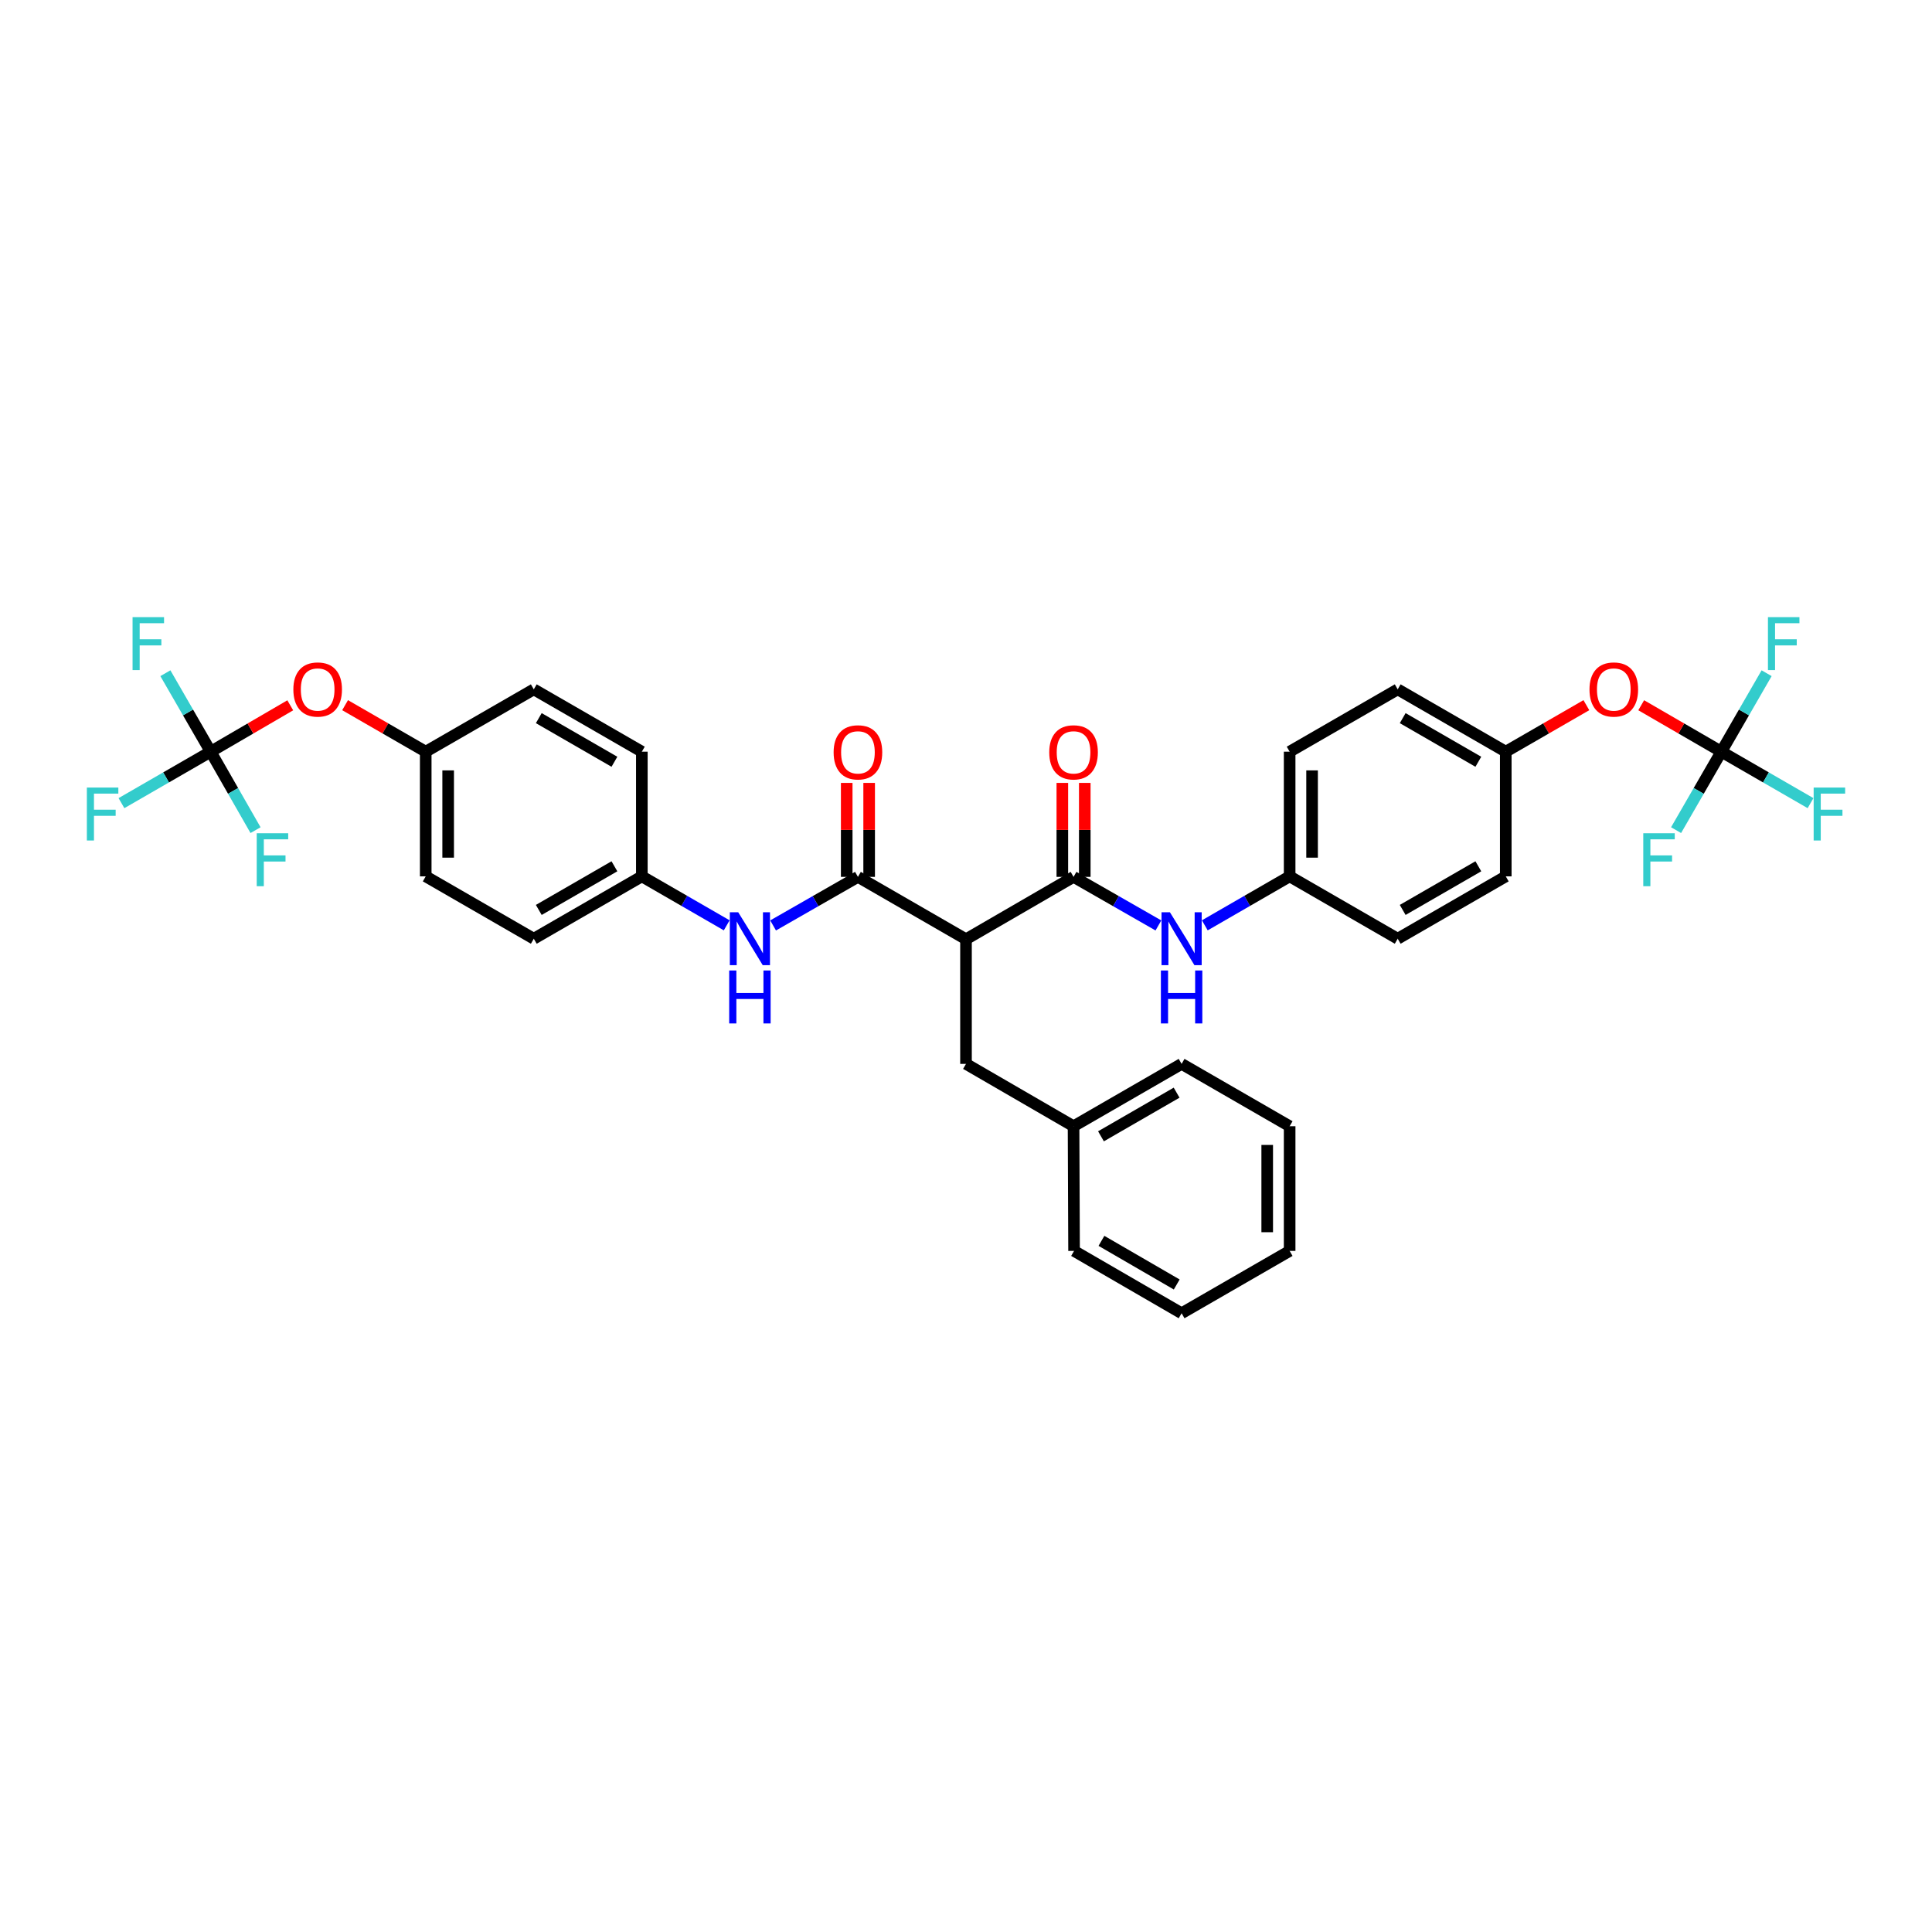 <?xml version='1.0' encoding='iso-8859-1'?>
<svg version='1.1' baseProfile='full'
              xmlns='http://www.w3.org/2000/svg'
                      xmlns:rdkit='http://www.rdkit.org/xml'
                      xmlns:xlink='http://www.w3.org/1999/xlink'
                  xml:space='preserve'
width='1000px' height='1000px' viewBox='0 0 1000 1000'>
<!-- END OF HEADER -->
<rect style='opacity:1.0;fill:#FFFFFF;stroke:none' width='1000' height='1000' x='0' y='0'> </rect>
<path class='bond-0' d='M 500,486.145 L 444.066,453.868' style='fill:none;fill-rule:evenodd;stroke:#000000;stroke-width:6px;stroke-linecap:butt;stroke-linejoin:miter;stroke-opacity:1' />
<path class='bond-1' d='M 500,486.145 L 555.67,453.868' style='fill:none;fill-rule:evenodd;stroke:#000000;stroke-width:6px;stroke-linecap:butt;stroke-linejoin:miter;stroke-opacity:1' />
<path class='bond-6' d='M 500,486.145 L 500,550.666' style='fill:none;fill-rule:evenodd;stroke:#000000;stroke-width:6px;stroke-linecap:butt;stroke-linejoin:miter;stroke-opacity:1' />
<path class='bond-5' d='M 444.066,453.868 L 422.11,466.438' style='fill:none;fill-rule:evenodd;stroke:#000000;stroke-width:6px;stroke-linecap:butt;stroke-linejoin:miter;stroke-opacity:1' />
<path class='bond-5' d='M 422.11,466.438 L 400.155,479.008' style='fill:none;fill-rule:evenodd;stroke:#0000FF;stroke-width:6px;stroke-linecap:butt;stroke-linejoin:miter;stroke-opacity:1' />
<path class='bond-7' d='M 449.872,453.868 L 449.872,429.549' style='fill:none;fill-rule:evenodd;stroke:#000000;stroke-width:6px;stroke-linecap:butt;stroke-linejoin:miter;stroke-opacity:1' />
<path class='bond-7' d='M 449.872,429.549 L 449.872,405.231' style='fill:none;fill-rule:evenodd;stroke:#FF0000;stroke-width:6px;stroke-linecap:butt;stroke-linejoin:miter;stroke-opacity:1' />
<path class='bond-7' d='M 438.259,453.868 L 438.259,429.549' style='fill:none;fill-rule:evenodd;stroke:#000000;stroke-width:6px;stroke-linecap:butt;stroke-linejoin:miter;stroke-opacity:1' />
<path class='bond-7' d='M 438.259,429.549 L 438.259,405.231' style='fill:none;fill-rule:evenodd;stroke:#FF0000;stroke-width:6px;stroke-linecap:butt;stroke-linejoin:miter;stroke-opacity:1' />
<path class='bond-4' d='M 555.67,453.868 L 577.631,466.439' style='fill:none;fill-rule:evenodd;stroke:#000000;stroke-width:6px;stroke-linecap:butt;stroke-linejoin:miter;stroke-opacity:1' />
<path class='bond-4' d='M 577.631,466.439 L 599.593,479.009' style='fill:none;fill-rule:evenodd;stroke:#0000FF;stroke-width:6px;stroke-linecap:butt;stroke-linejoin:miter;stroke-opacity:1' />
<path class='bond-8' d='M 561.476,453.868 L 561.476,429.549' style='fill:none;fill-rule:evenodd;stroke:#000000;stroke-width:6px;stroke-linecap:butt;stroke-linejoin:miter;stroke-opacity:1' />
<path class='bond-8' d='M 561.476,429.549 L 561.476,405.231' style='fill:none;fill-rule:evenodd;stroke:#FF0000;stroke-width:6px;stroke-linecap:butt;stroke-linejoin:miter;stroke-opacity:1' />
<path class='bond-8' d='M 549.863,453.868 L 549.863,429.549' style='fill:none;fill-rule:evenodd;stroke:#000000;stroke-width:6px;stroke-linecap:butt;stroke-linejoin:miter;stroke-opacity:1' />
<path class='bond-8' d='M 549.863,429.549 L 549.863,405.231' style='fill:none;fill-rule:evenodd;stroke:#FF0000;stroke-width:6px;stroke-linecap:butt;stroke-linejoin:miter;stroke-opacity:1' />
<path class='bond-2' d='M 890.965,389.07 L 870.225,377.049' style='fill:none;fill-rule:evenodd;stroke:#000000;stroke-width:6px;stroke-linecap:butt;stroke-linejoin:miter;stroke-opacity:1' />
<path class='bond-2' d='M 870.225,377.049 L 849.485,365.029' style='fill:none;fill-rule:evenodd;stroke:#FF0000;stroke-width:6px;stroke-linecap:butt;stroke-linejoin:miter;stroke-opacity:1' />
<path class='bond-13' d='M 890.965,389.07 L 914.048,402.388' style='fill:none;fill-rule:evenodd;stroke:#000000;stroke-width:6px;stroke-linecap:butt;stroke-linejoin:miter;stroke-opacity:1' />
<path class='bond-13' d='M 914.048,402.388 L 937.131,415.707' style='fill:none;fill-rule:evenodd;stroke:#33CCCC;stroke-width:6px;stroke-linecap:butt;stroke-linejoin:miter;stroke-opacity:1' />
<path class='bond-14' d='M 890.965,389.07 L 902.682,368.761' style='fill:none;fill-rule:evenodd;stroke:#000000;stroke-width:6px;stroke-linecap:butt;stroke-linejoin:miter;stroke-opacity:1' />
<path class='bond-14' d='M 902.682,368.761 L 914.398,348.453' style='fill:none;fill-rule:evenodd;stroke:#33CCCC;stroke-width:6px;stroke-linecap:butt;stroke-linejoin:miter;stroke-opacity:1' />
<path class='bond-15' d='M 890.965,389.07 L 879.251,409.375' style='fill:none;fill-rule:evenodd;stroke:#000000;stroke-width:6px;stroke-linecap:butt;stroke-linejoin:miter;stroke-opacity:1' />
<path class='bond-15' d='M 879.251,409.375 L 867.538,429.68' style='fill:none;fill-rule:evenodd;stroke:#33CCCC;stroke-width:6px;stroke-linecap:butt;stroke-linejoin:miter;stroke-opacity:1' />
<path class='bond-3' d='M 109.035,389.07 L 129.636,377.069' style='fill:none;fill-rule:evenodd;stroke:#000000;stroke-width:6px;stroke-linecap:butt;stroke-linejoin:miter;stroke-opacity:1' />
<path class='bond-3' d='M 129.636,377.069 L 150.238,365.068' style='fill:none;fill-rule:evenodd;stroke:#FF0000;stroke-width:6px;stroke-linecap:butt;stroke-linejoin:miter;stroke-opacity:1' />
<path class='bond-16' d='M 109.035,389.07 L 120.651,409.377' style='fill:none;fill-rule:evenodd;stroke:#000000;stroke-width:6px;stroke-linecap:butt;stroke-linejoin:miter;stroke-opacity:1' />
<path class='bond-16' d='M 120.651,409.377 L 132.268,429.684' style='fill:none;fill-rule:evenodd;stroke:#33CCCC;stroke-width:6px;stroke-linecap:butt;stroke-linejoin:miter;stroke-opacity:1' />
<path class='bond-17' d='M 109.035,389.07 L 85.952,402.388' style='fill:none;fill-rule:evenodd;stroke:#000000;stroke-width:6px;stroke-linecap:butt;stroke-linejoin:miter;stroke-opacity:1' />
<path class='bond-17' d='M 85.952,402.388 L 62.869,415.707' style='fill:none;fill-rule:evenodd;stroke:#33CCCC;stroke-width:6px;stroke-linecap:butt;stroke-linejoin:miter;stroke-opacity:1' />
<path class='bond-18' d='M 109.035,389.07 L 97.318,368.761' style='fill:none;fill-rule:evenodd;stroke:#000000;stroke-width:6px;stroke-linecap:butt;stroke-linejoin:miter;stroke-opacity:1' />
<path class='bond-18' d='M 97.318,368.761 L 85.602,348.453' style='fill:none;fill-rule:evenodd;stroke:#33CCCC;stroke-width:6px;stroke-linecap:butt;stroke-linejoin:miter;stroke-opacity:1' />
<path class='bond-11' d='M 623.605,478.95 L 645.562,466.277' style='fill:none;fill-rule:evenodd;stroke:#0000FF;stroke-width:6px;stroke-linecap:butt;stroke-linejoin:miter;stroke-opacity:1' />
<path class='bond-11' d='M 645.562,466.277 L 667.519,453.604' style='fill:none;fill-rule:evenodd;stroke:#000000;stroke-width:6px;stroke-linecap:butt;stroke-linejoin:miter;stroke-opacity:1' />
<path class='bond-12' d='M 376.143,478.951 L 354.18,466.277' style='fill:none;fill-rule:evenodd;stroke:#0000FF;stroke-width:6px;stroke-linecap:butt;stroke-linejoin:miter;stroke-opacity:1' />
<path class='bond-12' d='M 354.18,466.277 L 332.217,453.604' style='fill:none;fill-rule:evenodd;stroke:#000000;stroke-width:6px;stroke-linecap:butt;stroke-linejoin:miter;stroke-opacity:1' />
<path class='bond-21' d='M 500,550.666 L 555.67,582.936' style='fill:none;fill-rule:evenodd;stroke:#000000;stroke-width:6px;stroke-linecap:butt;stroke-linejoin:miter;stroke-opacity:1' />
<path class='bond-9' d='M 178.615,364.993 L 199.485,377.031' style='fill:none;fill-rule:evenodd;stroke:#FF0000;stroke-width:6px;stroke-linecap:butt;stroke-linejoin:miter;stroke-opacity:1' />
<path class='bond-9' d='M 199.485,377.031 L 220.355,389.07' style='fill:none;fill-rule:evenodd;stroke:#000000;stroke-width:6px;stroke-linecap:butt;stroke-linejoin:miter;stroke-opacity:1' />
<path class='bond-10' d='M 821.101,364.996 L 800.241,377.033' style='fill:none;fill-rule:evenodd;stroke:#FF0000;stroke-width:6px;stroke-linecap:butt;stroke-linejoin:miter;stroke-opacity:1' />
<path class='bond-10' d='M 800.241,377.033 L 779.381,389.07' style='fill:none;fill-rule:evenodd;stroke:#000000;stroke-width:6px;stroke-linecap:butt;stroke-linejoin:miter;stroke-opacity:1' />
<path class='bond-22' d='M 667.519,453.604 L 723.447,485.88' style='fill:none;fill-rule:evenodd;stroke:#000000;stroke-width:6px;stroke-linecap:butt;stroke-linejoin:miter;stroke-opacity:1' />
<path class='bond-23' d='M 667.519,453.604 L 667.519,389.07' style='fill:none;fill-rule:evenodd;stroke:#000000;stroke-width:6px;stroke-linecap:butt;stroke-linejoin:miter;stroke-opacity:1' />
<path class='bond-23' d='M 679.131,443.923 L 679.131,398.75' style='fill:none;fill-rule:evenodd;stroke:#000000;stroke-width:6px;stroke-linecap:butt;stroke-linejoin:miter;stroke-opacity:1' />
<path class='bond-24' d='M 332.217,453.604 L 332.217,389.07' style='fill:none;fill-rule:evenodd;stroke:#000000;stroke-width:6px;stroke-linecap:butt;stroke-linejoin:miter;stroke-opacity:1' />
<path class='bond-25' d='M 332.217,453.604 L 276.289,485.88' style='fill:none;fill-rule:evenodd;stroke:#000000;stroke-width:6px;stroke-linecap:butt;stroke-linejoin:miter;stroke-opacity:1' />
<path class='bond-25' d='M 318.023,448.387 L 278.874,470.981' style='fill:none;fill-rule:evenodd;stroke:#000000;stroke-width:6px;stroke-linecap:butt;stroke-linejoin:miter;stroke-opacity:1' />
<path class='bond-19' d='M 779.381,389.07 L 723.447,356.806' style='fill:none;fill-rule:evenodd;stroke:#000000;stroke-width:6px;stroke-linecap:butt;stroke-linejoin:miter;stroke-opacity:1' />
<path class='bond-19' d='M 765.188,394.289 L 726.034,371.704' style='fill:none;fill-rule:evenodd;stroke:#000000;stroke-width:6px;stroke-linecap:butt;stroke-linejoin:miter;stroke-opacity:1' />
<path class='bond-35' d='M 779.381,389.07 L 779.381,453.604' style='fill:none;fill-rule:evenodd;stroke:#000000;stroke-width:6px;stroke-linecap:butt;stroke-linejoin:miter;stroke-opacity:1' />
<path class='bond-20' d='M 220.355,389.07 L 220.355,453.604' style='fill:none;fill-rule:evenodd;stroke:#000000;stroke-width:6px;stroke-linecap:butt;stroke-linejoin:miter;stroke-opacity:1' />
<path class='bond-20' d='M 231.967,398.75 L 231.967,443.923' style='fill:none;fill-rule:evenodd;stroke:#000000;stroke-width:6px;stroke-linecap:butt;stroke-linejoin:miter;stroke-opacity:1' />
<path class='bond-36' d='M 220.355,389.07 L 276.289,356.806' style='fill:none;fill-rule:evenodd;stroke:#000000;stroke-width:6px;stroke-linecap:butt;stroke-linejoin:miter;stroke-opacity:1' />
<path class='bond-30' d='M 555.67,582.936 L 611.597,550.666' style='fill:none;fill-rule:evenodd;stroke:#000000;stroke-width:6px;stroke-linecap:butt;stroke-linejoin:miter;stroke-opacity:1' />
<path class='bond-30' d='M 569.863,588.154 L 609.012,565.565' style='fill:none;fill-rule:evenodd;stroke:#000000;stroke-width:6px;stroke-linecap:butt;stroke-linejoin:miter;stroke-opacity:1' />
<path class='bond-31' d='M 555.67,582.936 L 555.934,647.47' style='fill:none;fill-rule:evenodd;stroke:#000000;stroke-width:6px;stroke-linecap:butt;stroke-linejoin:miter;stroke-opacity:1' />
<path class='bond-26' d='M 723.447,485.88 L 779.381,453.604' style='fill:none;fill-rule:evenodd;stroke:#000000;stroke-width:6px;stroke-linecap:butt;stroke-linejoin:miter;stroke-opacity:1' />
<path class='bond-26' d='M 726.033,470.981 L 765.187,448.387' style='fill:none;fill-rule:evenodd;stroke:#000000;stroke-width:6px;stroke-linecap:butt;stroke-linejoin:miter;stroke-opacity:1' />
<path class='bond-27' d='M 667.519,389.07 L 723.447,356.806' style='fill:none;fill-rule:evenodd;stroke:#000000;stroke-width:6px;stroke-linecap:butt;stroke-linejoin:miter;stroke-opacity:1' />
<path class='bond-29' d='M 332.217,389.07 L 276.289,356.806' style='fill:none;fill-rule:evenodd;stroke:#000000;stroke-width:6px;stroke-linecap:butt;stroke-linejoin:miter;stroke-opacity:1' />
<path class='bond-29' d='M 318.025,394.289 L 278.875,371.704' style='fill:none;fill-rule:evenodd;stroke:#000000;stroke-width:6px;stroke-linecap:butt;stroke-linejoin:miter;stroke-opacity:1' />
<path class='bond-28' d='M 276.289,485.88 L 220.355,453.604' style='fill:none;fill-rule:evenodd;stroke:#000000;stroke-width:6px;stroke-linecap:butt;stroke-linejoin:miter;stroke-opacity:1' />
<path class='bond-32' d='M 611.597,550.666 L 667.519,582.936' style='fill:none;fill-rule:evenodd;stroke:#000000;stroke-width:6px;stroke-linecap:butt;stroke-linejoin:miter;stroke-opacity:1' />
<path class='bond-33' d='M 555.934,647.47 L 611.597,679.734' style='fill:none;fill-rule:evenodd;stroke:#000000;stroke-width:6px;stroke-linecap:butt;stroke-linejoin:miter;stroke-opacity:1' />
<path class='bond-33' d='M 570.107,642.263 L 609.071,664.847' style='fill:none;fill-rule:evenodd;stroke:#000000;stroke-width:6px;stroke-linecap:butt;stroke-linejoin:miter;stroke-opacity:1' />
<path class='bond-34' d='M 667.519,582.936 L 667.519,647.47' style='fill:none;fill-rule:evenodd;stroke:#000000;stroke-width:6px;stroke-linecap:butt;stroke-linejoin:miter;stroke-opacity:1' />
<path class='bond-34' d='M 655.906,592.616 L 655.906,637.79' style='fill:none;fill-rule:evenodd;stroke:#000000;stroke-width:6px;stroke-linecap:butt;stroke-linejoin:miter;stroke-opacity:1' />
<path class='bond-37' d='M 611.597,679.734 L 667.519,647.47' style='fill:none;fill-rule:evenodd;stroke:#000000;stroke-width:6px;stroke-linecap:butt;stroke-linejoin:miter;stroke-opacity:1' />
<path  class='atom-5' d='M 605.54 472.177
L 614.52 486.693
Q 615.41 488.125, 616.842 490.719
Q 618.275 493.312, 618.352 493.467
L 618.352 472.177
L 621.991 472.177
L 621.991 499.583
L 618.236 499.583
L 608.598 483.713
Q 607.475 481.854, 606.275 479.726
Q 605.114 477.597, 604.765 476.938
L 604.765 499.583
L 601.204 499.583
L 601.204 472.177
L 605.54 472.177
' fill='#0000FF'/>
<path  class='atom-5' d='M 600.875 502.324
L 604.591 502.324
L 604.591 513.975
L 618.604 513.975
L 618.604 502.324
L 622.32 502.324
L 622.32 529.73
L 618.604 529.73
L 618.604 517.072
L 604.591 517.072
L 604.591 529.73
L 600.875 529.73
L 600.875 502.324
' fill='#0000FF'/>
<path  class='atom-6' d='M 382.093 472.177
L 391.073 486.693
Q 391.964 488.125, 393.396 490.719
Q 394.828 493.312, 394.906 493.467
L 394.906 472.177
L 398.544 472.177
L 398.544 499.583
L 394.789 499.583
L 385.151 483.713
Q 384.028 481.854, 382.828 479.726
Q 381.667 477.597, 381.319 476.938
L 381.319 499.583
L 377.758 499.583
L 377.758 472.177
L 382.093 472.177
' fill='#0000FF'/>
<path  class='atom-6' d='M 377.429 502.324
L 381.145 502.324
L 381.145 513.975
L 395.157 513.975
L 395.157 502.324
L 398.873 502.324
L 398.873 529.73
L 395.157 529.73
L 395.157 517.072
L 381.145 517.072
L 381.145 529.73
L 377.429 529.73
L 377.429 502.324
' fill='#0000FF'/>
<path  class='atom-8' d='M 431.485 389.411
Q 431.485 382.831, 434.737 379.154
Q 437.989 375.476, 444.066 375.476
Q 450.143 375.476, 453.395 379.154
Q 456.646 382.831, 456.646 389.411
Q 456.646 396.069, 453.356 399.863
Q 450.066 403.618, 444.066 403.618
Q 438.027 403.618, 434.737 399.863
Q 431.485 396.108, 431.485 389.411
M 444.066 400.521
Q 448.246 400.521, 450.491 397.734
Q 452.775 394.908, 452.775 389.411
Q 452.775 384.031, 450.491 381.321
Q 448.246 378.573, 444.066 378.573
Q 439.885 378.573, 437.601 381.283
Q 435.356 383.992, 435.356 389.411
Q 435.356 394.947, 437.601 397.734
Q 439.885 400.521, 444.066 400.521
' fill='#FF0000'/>
<path  class='atom-9' d='M 543.089 389.411
Q 543.089 382.831, 546.341 379.154
Q 549.592 375.476, 555.67 375.476
Q 561.747 375.476, 564.999 379.154
Q 568.25 382.831, 568.25 389.411
Q 568.25 396.069, 564.96 399.863
Q 561.67 403.618, 555.67 403.618
Q 549.631 403.618, 546.341 399.863
Q 543.089 396.108, 543.089 389.411
M 555.67 400.521
Q 559.85 400.521, 562.095 397.734
Q 564.379 394.908, 564.379 389.411
Q 564.379 384.031, 562.095 381.321
Q 559.85 378.573, 555.67 378.573
Q 551.489 378.573, 549.205 381.283
Q 546.96 383.992, 546.96 389.411
Q 546.96 394.947, 549.205 397.734
Q 551.489 400.521, 555.67 400.521
' fill='#FF0000'/>
<path  class='atom-10' d='M 151.84 356.883
Q 151.84 350.303, 155.092 346.625
Q 158.343 342.948, 164.421 342.948
Q 170.498 342.948, 173.749 346.625
Q 177.001 350.303, 177.001 356.883
Q 177.001 363.541, 173.711 367.335
Q 170.42 371.089, 164.421 371.089
Q 158.382 371.089, 155.092 367.335
Q 151.84 363.58, 151.84 356.883
M 164.421 367.993
Q 168.601 367.993, 170.846 365.206
Q 173.13 362.38, 173.13 356.883
Q 173.13 351.503, 170.846 348.793
Q 168.601 346.045, 164.421 346.045
Q 160.24 346.045, 157.956 348.754
Q 155.711 351.464, 155.711 356.883
Q 155.711 362.418, 157.956 365.206
Q 160.24 367.993, 164.421 367.993
' fill='#FF0000'/>
<path  class='atom-11' d='M 822.715 356.883
Q 822.715 350.303, 825.967 346.625
Q 829.218 342.948, 835.296 342.948
Q 841.373 342.948, 844.624 346.625
Q 847.876 350.303, 847.876 356.883
Q 847.876 363.541, 844.586 367.335
Q 841.295 371.089, 835.296 371.089
Q 829.257 371.089, 825.967 367.335
Q 822.715 363.58, 822.715 356.883
M 835.296 367.993
Q 839.476 367.993, 841.721 365.206
Q 844.005 362.38, 844.005 356.883
Q 844.005 351.503, 841.721 348.793
Q 839.476 346.045, 835.296 346.045
Q 831.115 346.045, 828.831 348.754
Q 826.586 351.464, 826.586 356.883
Q 826.586 362.418, 828.831 365.206
Q 831.115 367.993, 835.296 367.993
' fill='#FF0000'/>
<path  class='atom-14' d='M 938.745 407.637
L 955.041 407.637
L 955.041 410.772
L 942.422 410.772
L 942.422 419.095
L 953.648 419.095
L 953.648 422.269
L 942.422 422.269
L 942.422 435.043
L 938.745 435.043
L 938.745 407.637
' fill='#33CCCC'/>
<path  class='atom-15' d='M 915.087 319.432
L 931.384 319.432
L 931.384 322.568
L 918.765 322.568
L 918.765 330.89
L 929.99 330.89
L 929.99 334.064
L 918.765 334.064
L 918.765 346.838
L 915.087 346.838
L 915.087 319.432
' fill='#33CCCC'/>
<path  class='atom-16' d='M 850.553 431.294
L 866.85 431.294
L 866.85 434.43
L 854.231 434.43
L 854.231 442.752
L 865.456 442.752
L 865.456 445.926
L 854.231 445.926
L 854.231 458.7
L 850.553 458.7
L 850.553 431.294
' fill='#33CCCC'/>
<path  class='atom-17' d='M 132.879 431.294
L 149.176 431.294
L 149.176 434.43
L 136.557 434.43
L 136.557 442.752
L 147.782 442.752
L 147.782 445.926
L 136.557 445.926
L 136.557 458.7
L 132.879 458.7
L 132.879 431.294
' fill='#33CCCC'/>
<path  class='atom-18' d='M 44.959 407.637
L 61.255 407.637
L 61.255 410.772
L 48.636 410.772
L 48.636 419.095
L 59.862 419.095
L 59.862 422.269
L 48.636 422.269
L 48.636 435.043
L 44.959 435.043
L 44.959 407.637
' fill='#33CCCC'/>
<path  class='atom-19' d='M 68.616 319.432
L 84.913 319.432
L 84.913 322.568
L 72.294 322.568
L 72.294 330.89
L 83.519 330.89
L 83.519 334.064
L 72.294 334.064
L 72.294 346.838
L 68.616 346.838
L 68.616 319.432
' fill='#33CCCC'/>
</svg>
